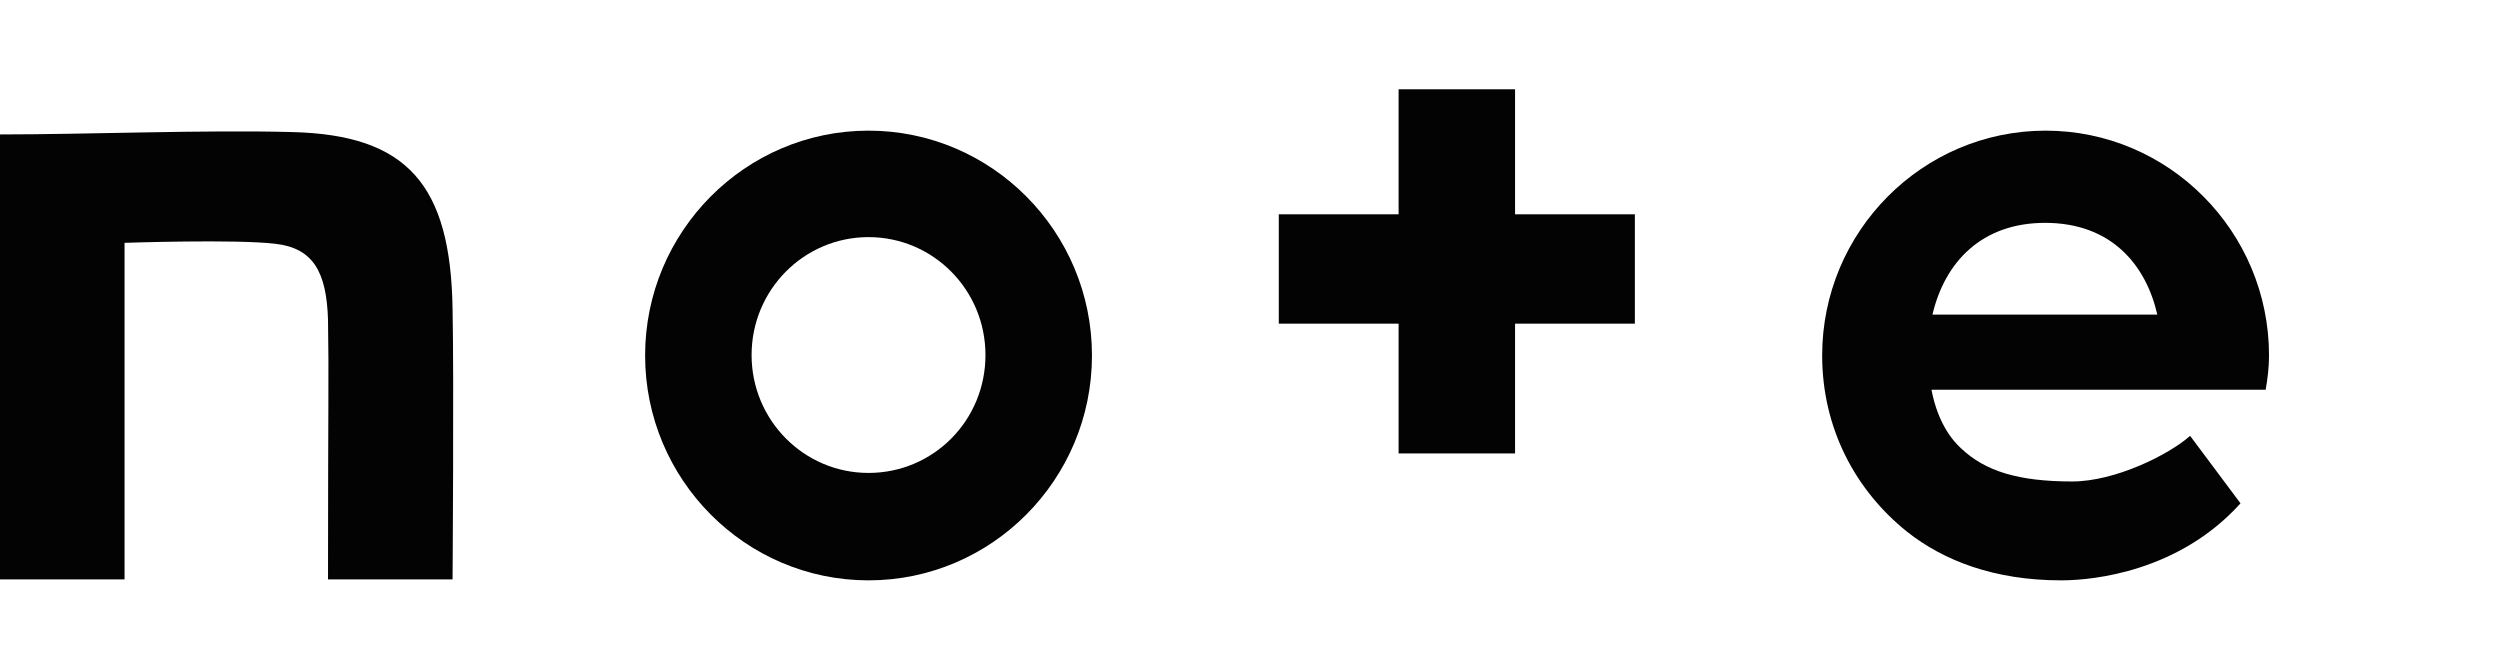<svg width="112" height="30" viewBox="0 0 112 30" fill="none" xmlns="http://www.w3.org/2000/svg">
<path d="M13.098 5.917C9.264 5.81 3.897 6.023 0 6.023V25.957H5.58V10.879C5.58 10.879 10.542 10.709 12.331 10.921C14.014 11.113 14.631 12.157 14.695 14.329C14.738 16.799 14.695 18.099 14.695 25.957H20.275C20.275 25.957 20.339 16.97 20.275 13.839C20.19 8.281 18.252 6.044 13.098 5.917Z" fill="#030303"/>
<path d="M38.91 5.853C33.394 5.853 28.901 10.368 28.901 15.926C28.901 21.485 33.394 26 38.91 26C44.426 26 48.92 21.485 48.92 15.926C48.92 10.368 44.426 5.853 38.91 5.853ZM38.91 21.187C36.014 21.187 33.671 18.823 33.671 15.905C33.671 12.987 36.014 10.623 38.91 10.623C41.807 10.623 44.149 12.987 44.149 15.905C44.149 18.844 41.807 21.187 38.91 21.187Z" fill="#030303"/>
<path d="M101.652 15.926C101.652 10.368 97.159 5.853 91.643 5.853C86.127 5.853 81.633 10.368 81.633 15.926C81.633 19.185 83.124 21.975 85.445 23.828C87.064 25.105 89.321 26 92.346 26C93.815 26 97.627 25.595 100.375 22.55L98.117 19.526C97.159 20.377 94.752 21.57 92.835 21.57C90.407 21.57 88.938 21.102 87.873 20.101C87.213 19.504 86.744 18.588 86.531 17.46H101.503C101.589 16.948 101.652 16.459 101.652 15.926ZM86.574 14.095C87.128 11.731 88.789 9.984 91.621 9.984C94.582 9.984 96.136 11.858 96.648 14.095H86.574Z" fill="#030303"/>
<path d="M67.875 4H62.657V9.601H57.29V14.5H62.657V20.314H67.875V14.5H73.242V9.601H67.875V4Z" fill="#030303"/>
</svg>
